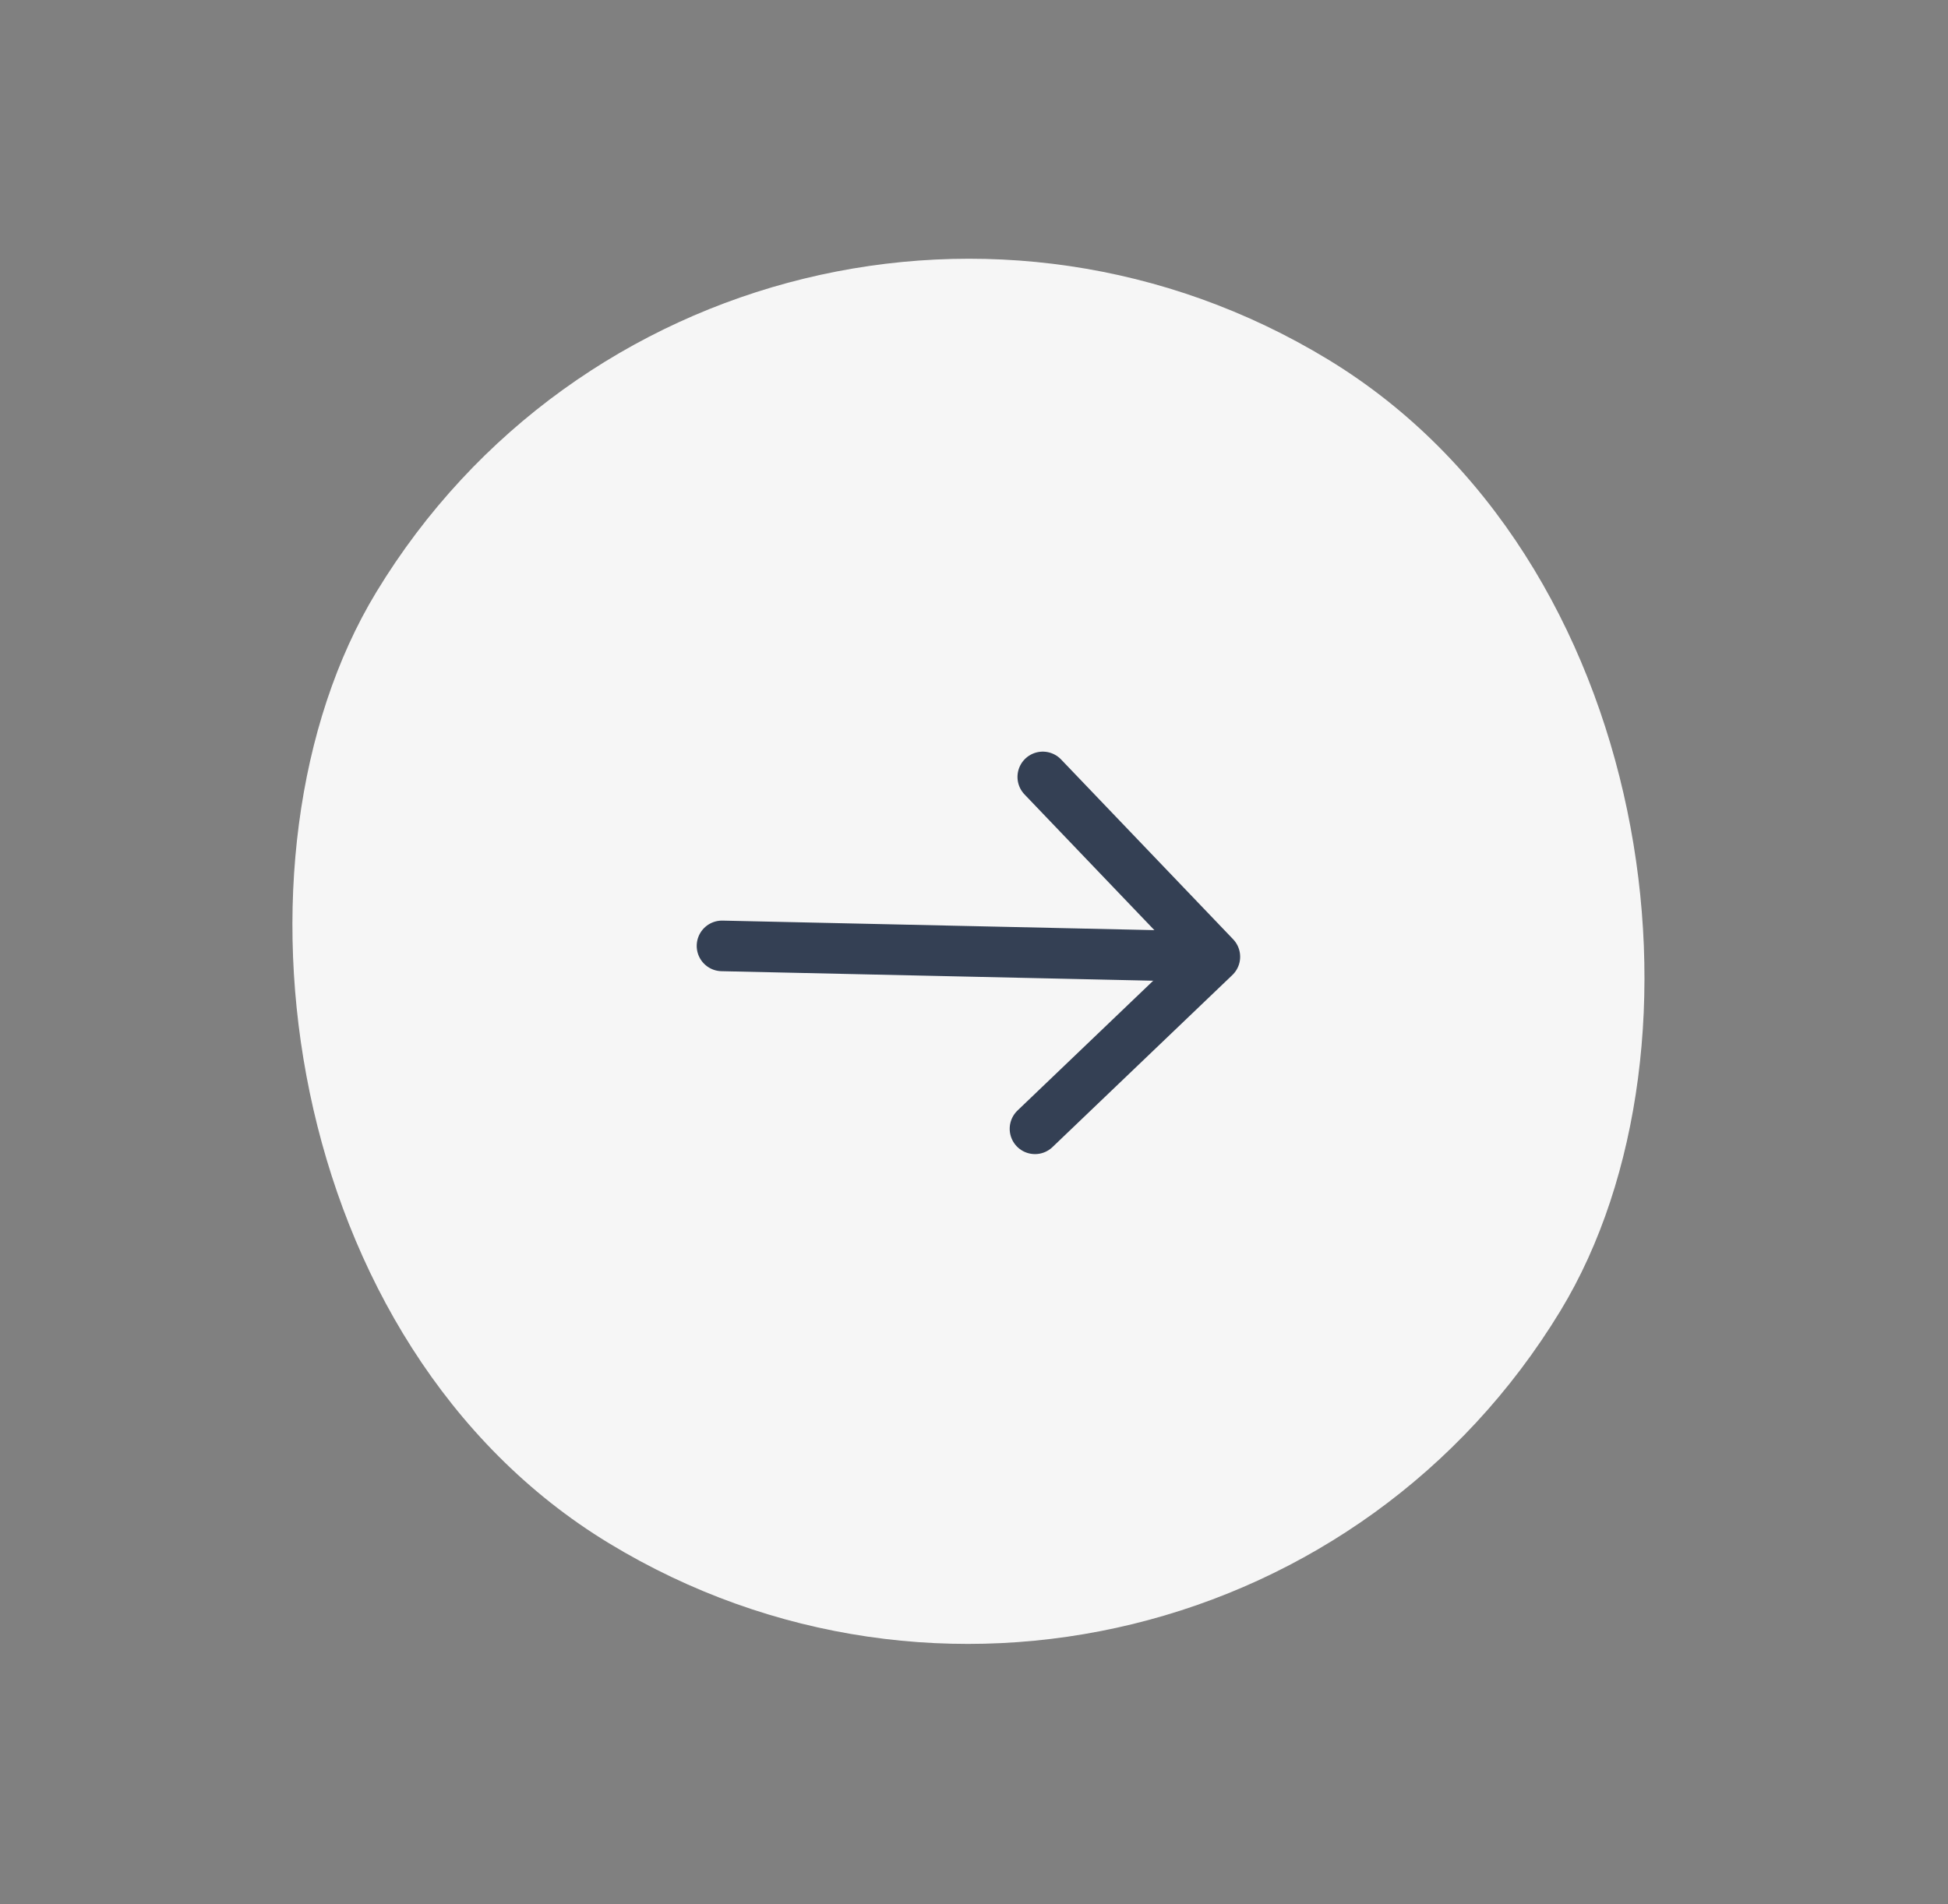 <svg width="45" height="44" viewBox="0 0 45 44" fill="none" xmlns="http://www.w3.org/2000/svg">
<rect x="0" y="0" width="45" height="44" fill="#808080" stroke="none"/>
<rect x="17" width="32" height="32" rx="16" transform="rotate(31.267 17 0)" fill="#F6F6F6"/>
<path d="M23.909 26.081L28.064 22.106L24.089 17.951" stroke="#344054" stroke-width="1.169" stroke-miterlimit="10" stroke-linecap="round" stroke-linejoin="round"/>
<path d="M16.679 21.855L27.95 22.104" stroke="#344054" stroke-width="1.169" stroke-miterlimit="10" stroke-linecap="round" stroke-linejoin="round"/>
</svg>
